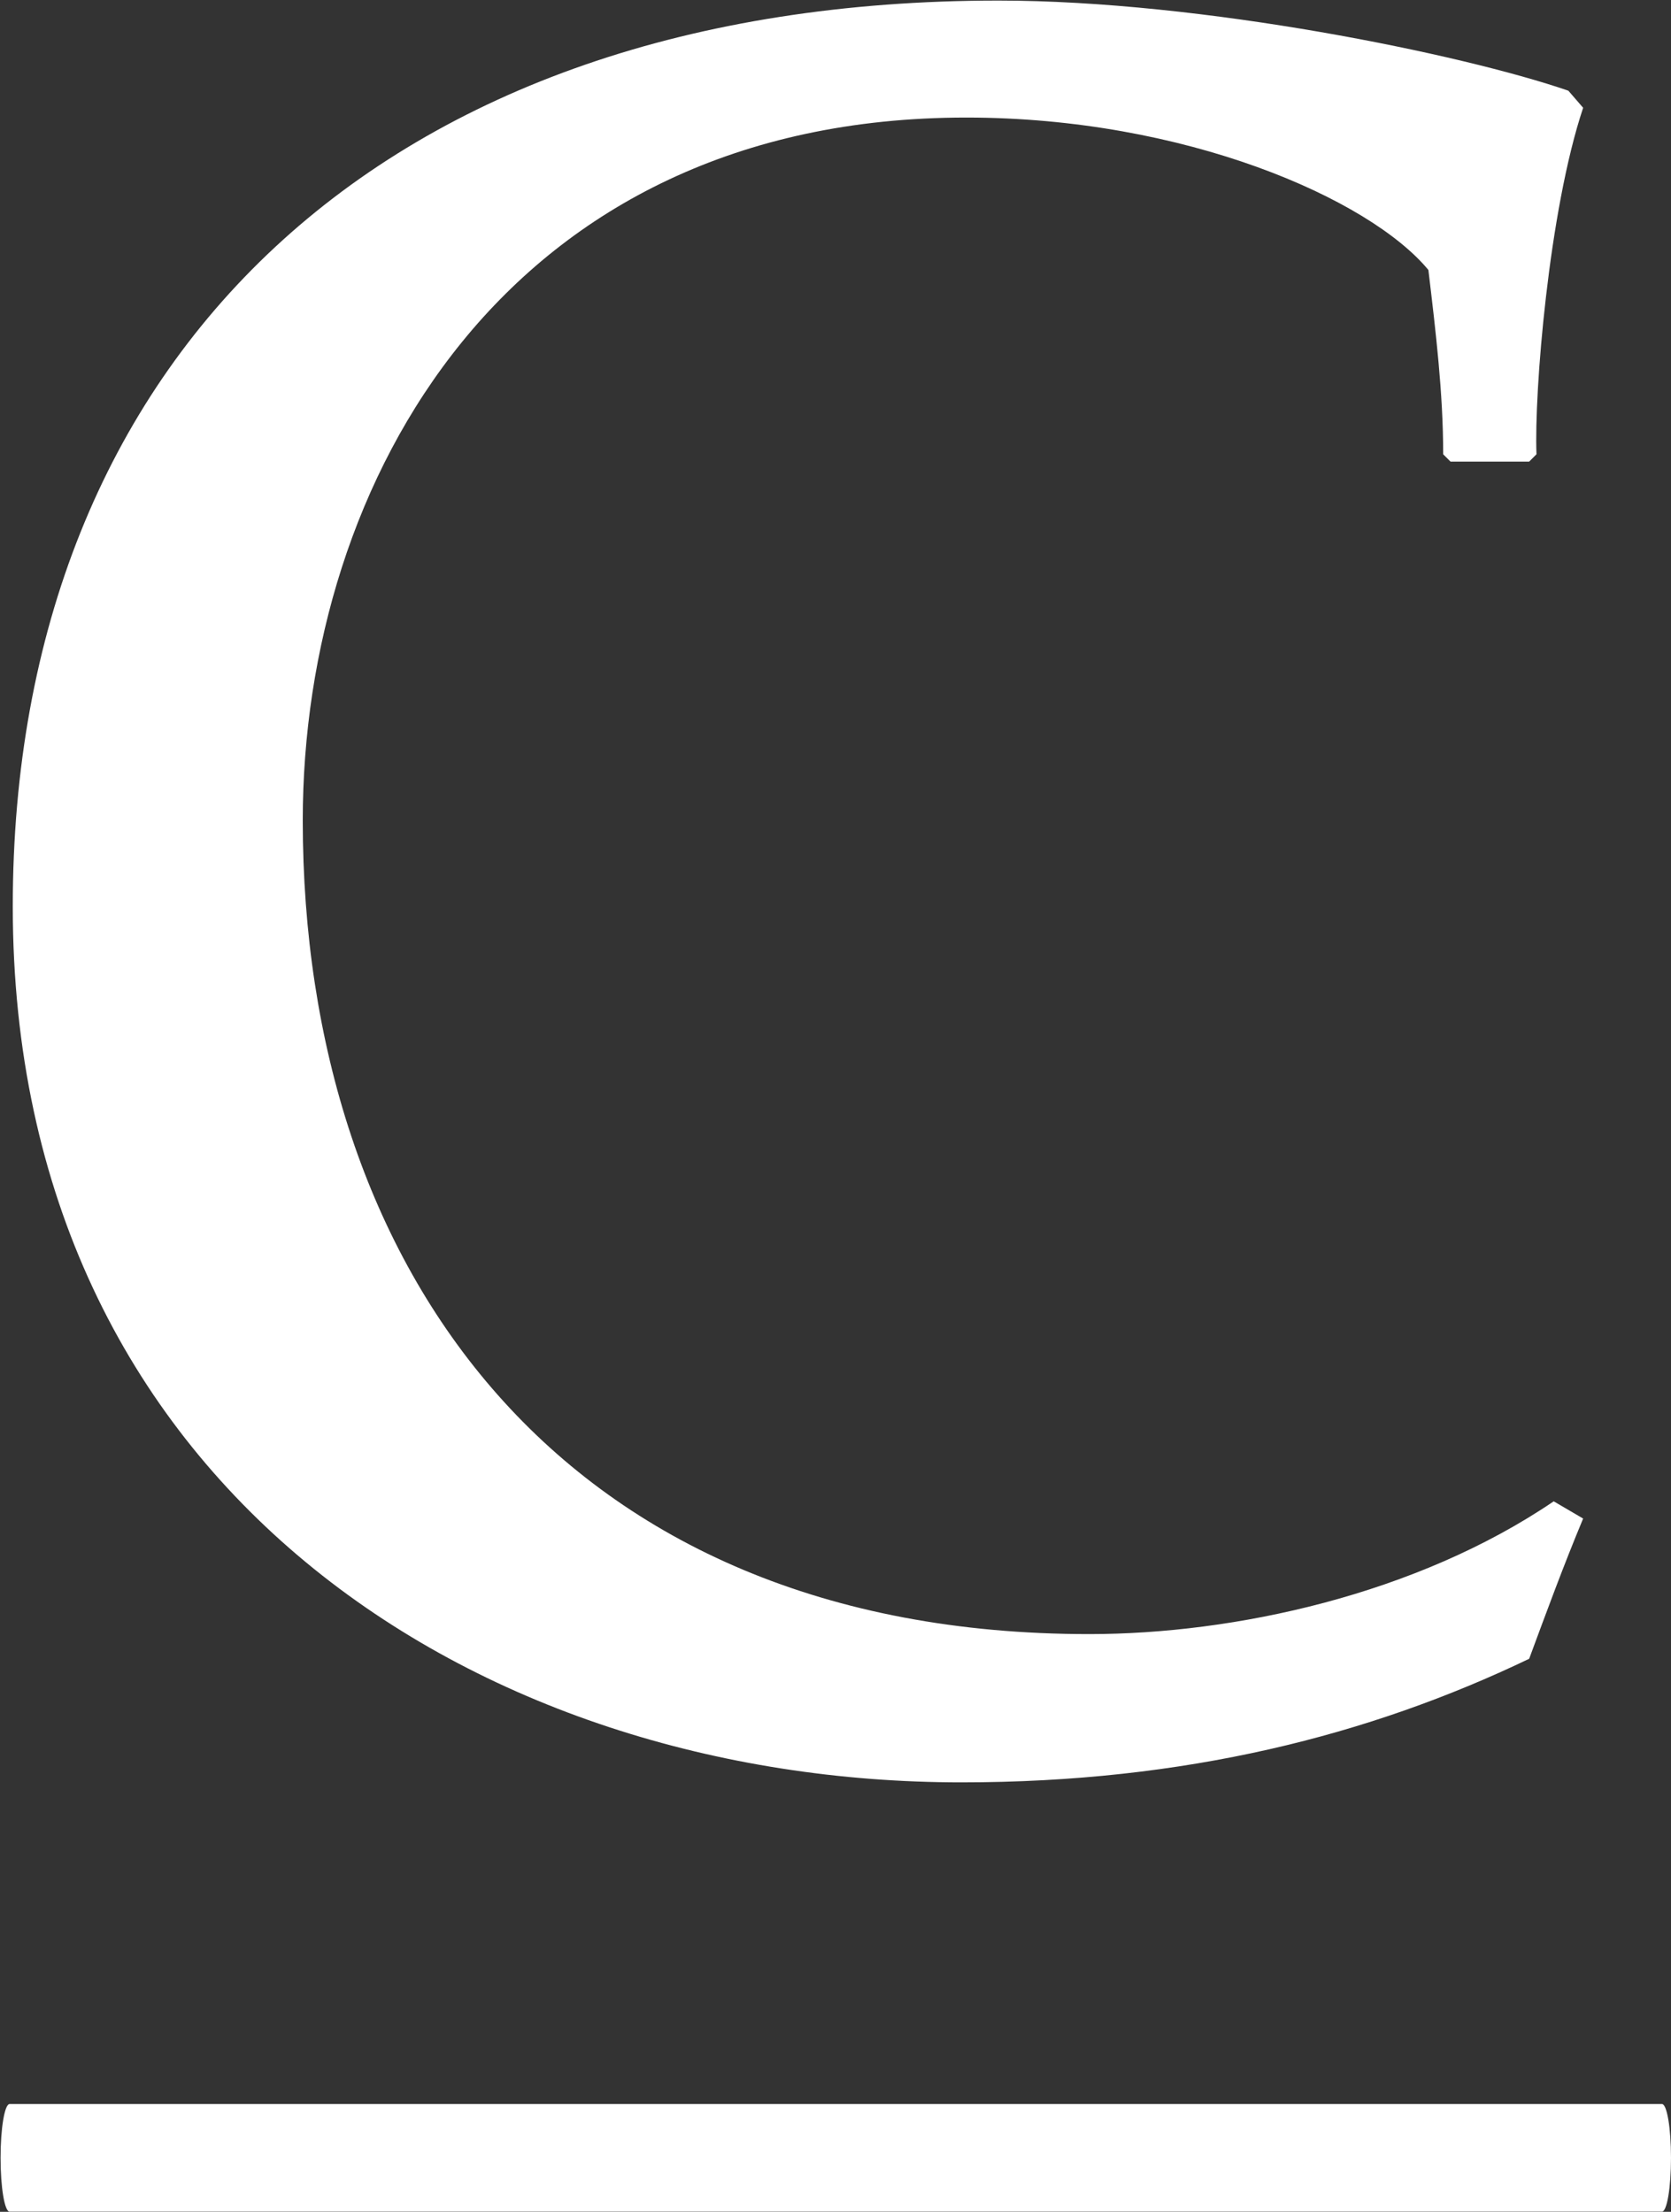 <svg version="1.2" xmlns="http://www.w3.org/2000/svg" viewBox="0 0 1164 1541" width="1164" height="1541">
	<rect x="0" y="0" width="1164" height="1541" fill="#333333" stroke="none"/>
	<title>Croda_International_logo-svg</title>
	<style>
		.s0 { fill: #ffffff } 
	</style>
	<g id="layer1">
		<g id="g6233">
			<path id="path6009" class="s0" d="m695.4 0.4c142 0 323.5 37.4 397.1 62.8l10.3 11.9c-24 71.8-34.2 198.6-32.5 241.4l-5.1 5.1h-54.8l-5.1-5.1c0-42.8-5.2-85.6-10.3-128.4-41.1-49.7-169.6-106.2-321.9-106.2-320.1 0-462.2 253.3-462.2 489.7 0 311.7 179.8 566.9 547.8 566.9 101 0 227.7-27.4 323.6-92.5l20.5 12c-13.6 32.6-25.5 65-37.6 97.7-111.3 53.4-239.8 86.1-395.5 86.1-337.2 0-660.8-206-660.8-610.3 0-383.5 258.5-631.1 686.5-631.1z"/>
			<path id="path6029" class="s0" d="m1157.7 1465.9c3.5 0 6.3 16.9 6.3 37.5 0 20.7-2.8 37.5-6.3 37.5h-1151c-3.5 0-6.3-16.8-6.3-37.5 0-20.6 2.8-37.5 6.3-37.5z"/>
		</g>
	</g>
</svg>